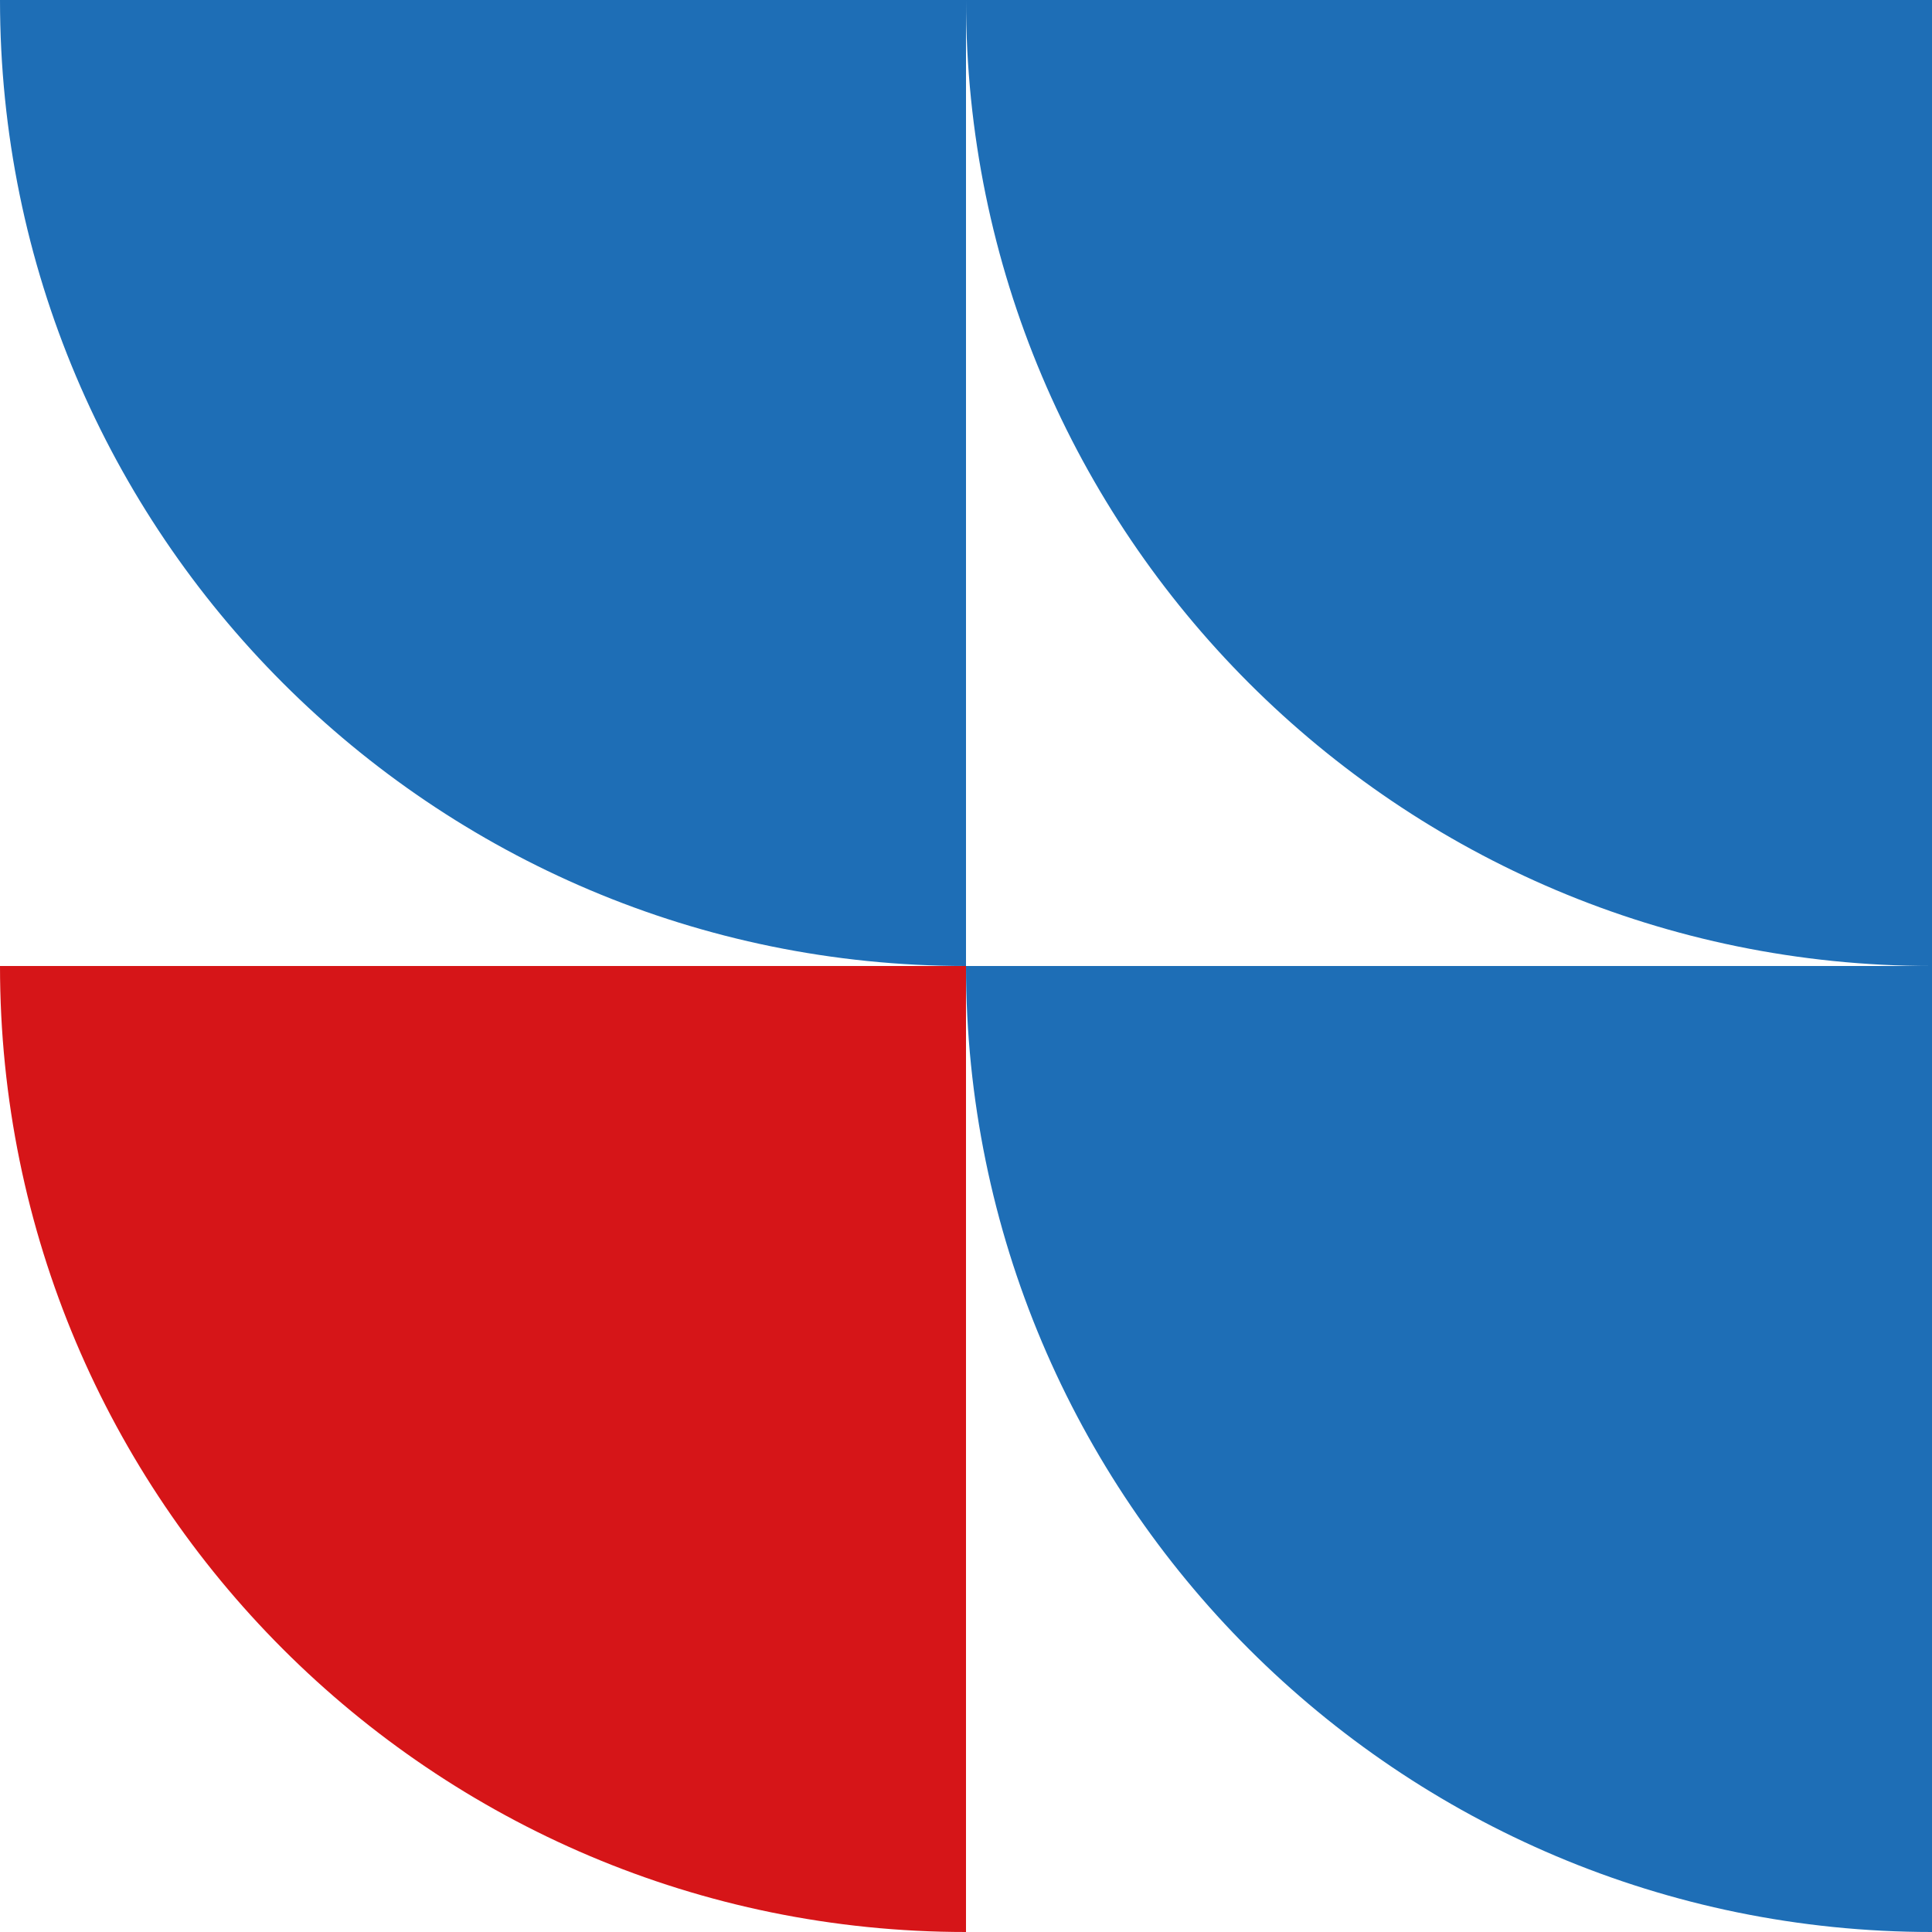 <svg width="32" height="32" viewBox="0 0 32 32" fill="none" xmlns="http://www.w3.org/2000/svg">
<g id="Group 23">
<path id="Rectangle 14" d="M16 -0L16 16C7.163 16 5.26572e-05 8.836 5.14984e-05 -0L16 -0Z" fill="#1E6EB6"/>
<path id="Rectangle 20" d="M16 16L16 32C7.163 32 5.26572e-05 24.837 5.14984e-05 16L16 16Z" fill="#D61518"/>
<path id="Rectangle 19" d="M32 16L32 32C23.163 32 16 24.836 16 16L32 16Z" fill="#1E6EB6"/>
<path id="Rectangle 21" d="M32 -0L32 16C23.163 16 16 8.836 16 -0L32 -0Z" fill="#1E6EB6"/>
</g>
</svg>
